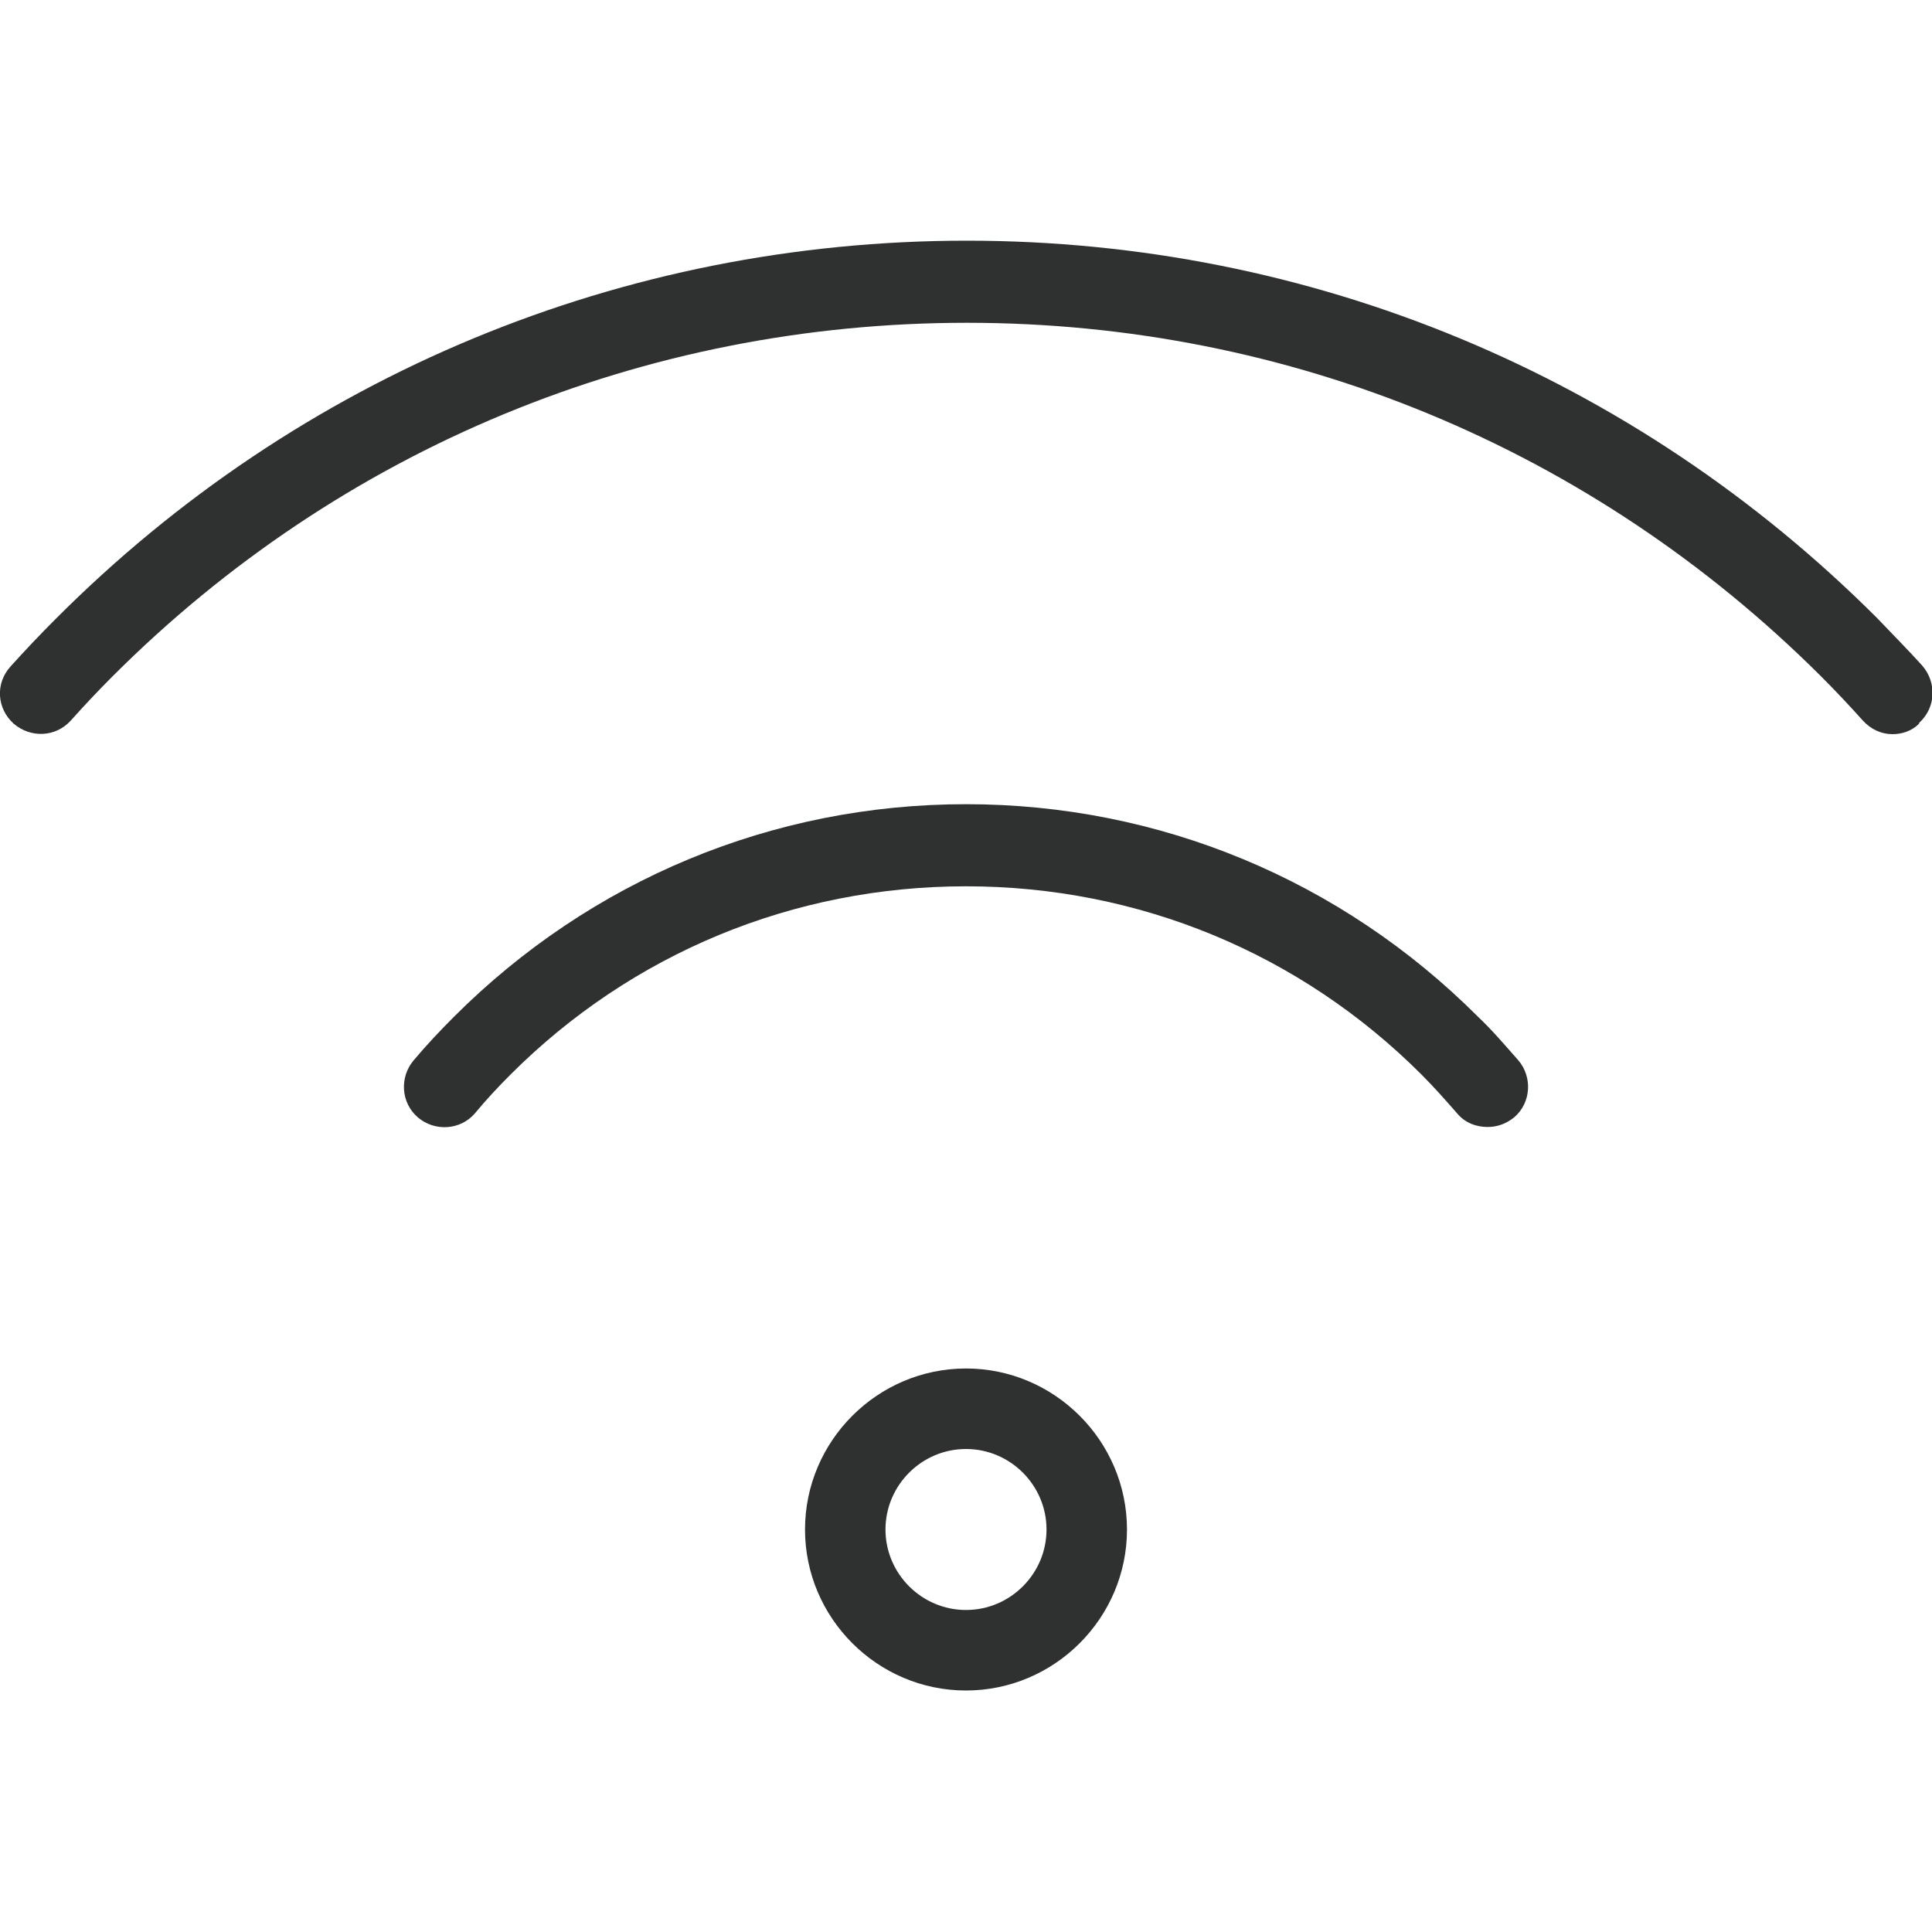 <?xml version="1.0" encoding="UTF-8"?>
<svg xmlns="http://www.w3.org/2000/svg" width="40" height="40" viewBox="0 0 40 40" fill="none">
  <g clip-path="url(#clip0_88_2293)">
    <path d="M20 35C18.167 35 16.667 33.5 16.667 31.667C16.667 29.833 18.167 28.333 20 28.333C21.833 28.333 23.333 29.833 23.333 31.667C23.333 33.5 21.833 35 20 35ZM20 30C19.083 30 18.333 30.75 18.333 31.667C18.333 32.583 19.083 33.333 20 33.333C20.917 33.333 21.667 32.583 21.667 31.667C21.667 30.75 20.917 30 20 30ZM31.35 23.133C31.7 22.833 31.733 22.3 31.433 21.95C31.167 21.65 30.9 21.333 30.6 21.05C27.767 18.217 24 16.65 20 16.65C16 16.65 12.233 18.217 9.4 21.05C9.117 21.333 8.833 21.633 8.567 21.95C8.267 22.3 8.3 22.833 8.65 23.133C9 23.433 9.533 23.4 9.833 23.05C10.067 22.767 10.317 22.5 10.567 22.25C13.083 19.733 16.433 18.35 20 18.35C23.567 18.35 26.917 19.733 29.433 22.25C29.7 22.517 29.933 22.783 30.167 23.05C30.333 23.25 30.567 23.333 30.8 23.333C31 23.333 31.183 23.267 31.35 23.133ZM39.733 14.967C40.083 14.65 40.1 14.133 39.8 13.783C39.5 13.45 39.183 13.133 38.867 12.8C33.833 7.767 27.133 4.983 20.017 4.983C12.9 4.983 6.183 7.767 1.15 12.817C0.833 13.133 0.517 13.467 0.217 13.8C-0.1 14.15 -0.067 14.667 0.283 14.983C0.633 15.283 1.15 15.267 1.467 14.917C1.75 14.6 2.033 14.3 2.333 14C7.05 9.283 13.333 6.683 20.017 6.683C26.7 6.683 32.967 9.283 37.7 14C38 14.3 38.283 14.6 38.567 14.917C38.733 15.1 38.95 15.2 39.183 15.2C39.383 15.2 39.583 15.133 39.733 14.983V14.967Z" fill="#2F3030"></path>
  </g>
  <defs>
    <clipPath id="clip0_88_2293">
      <rect width="40" height="40" fill="white"></rect>
    </clipPath>
  </defs>
</svg>
